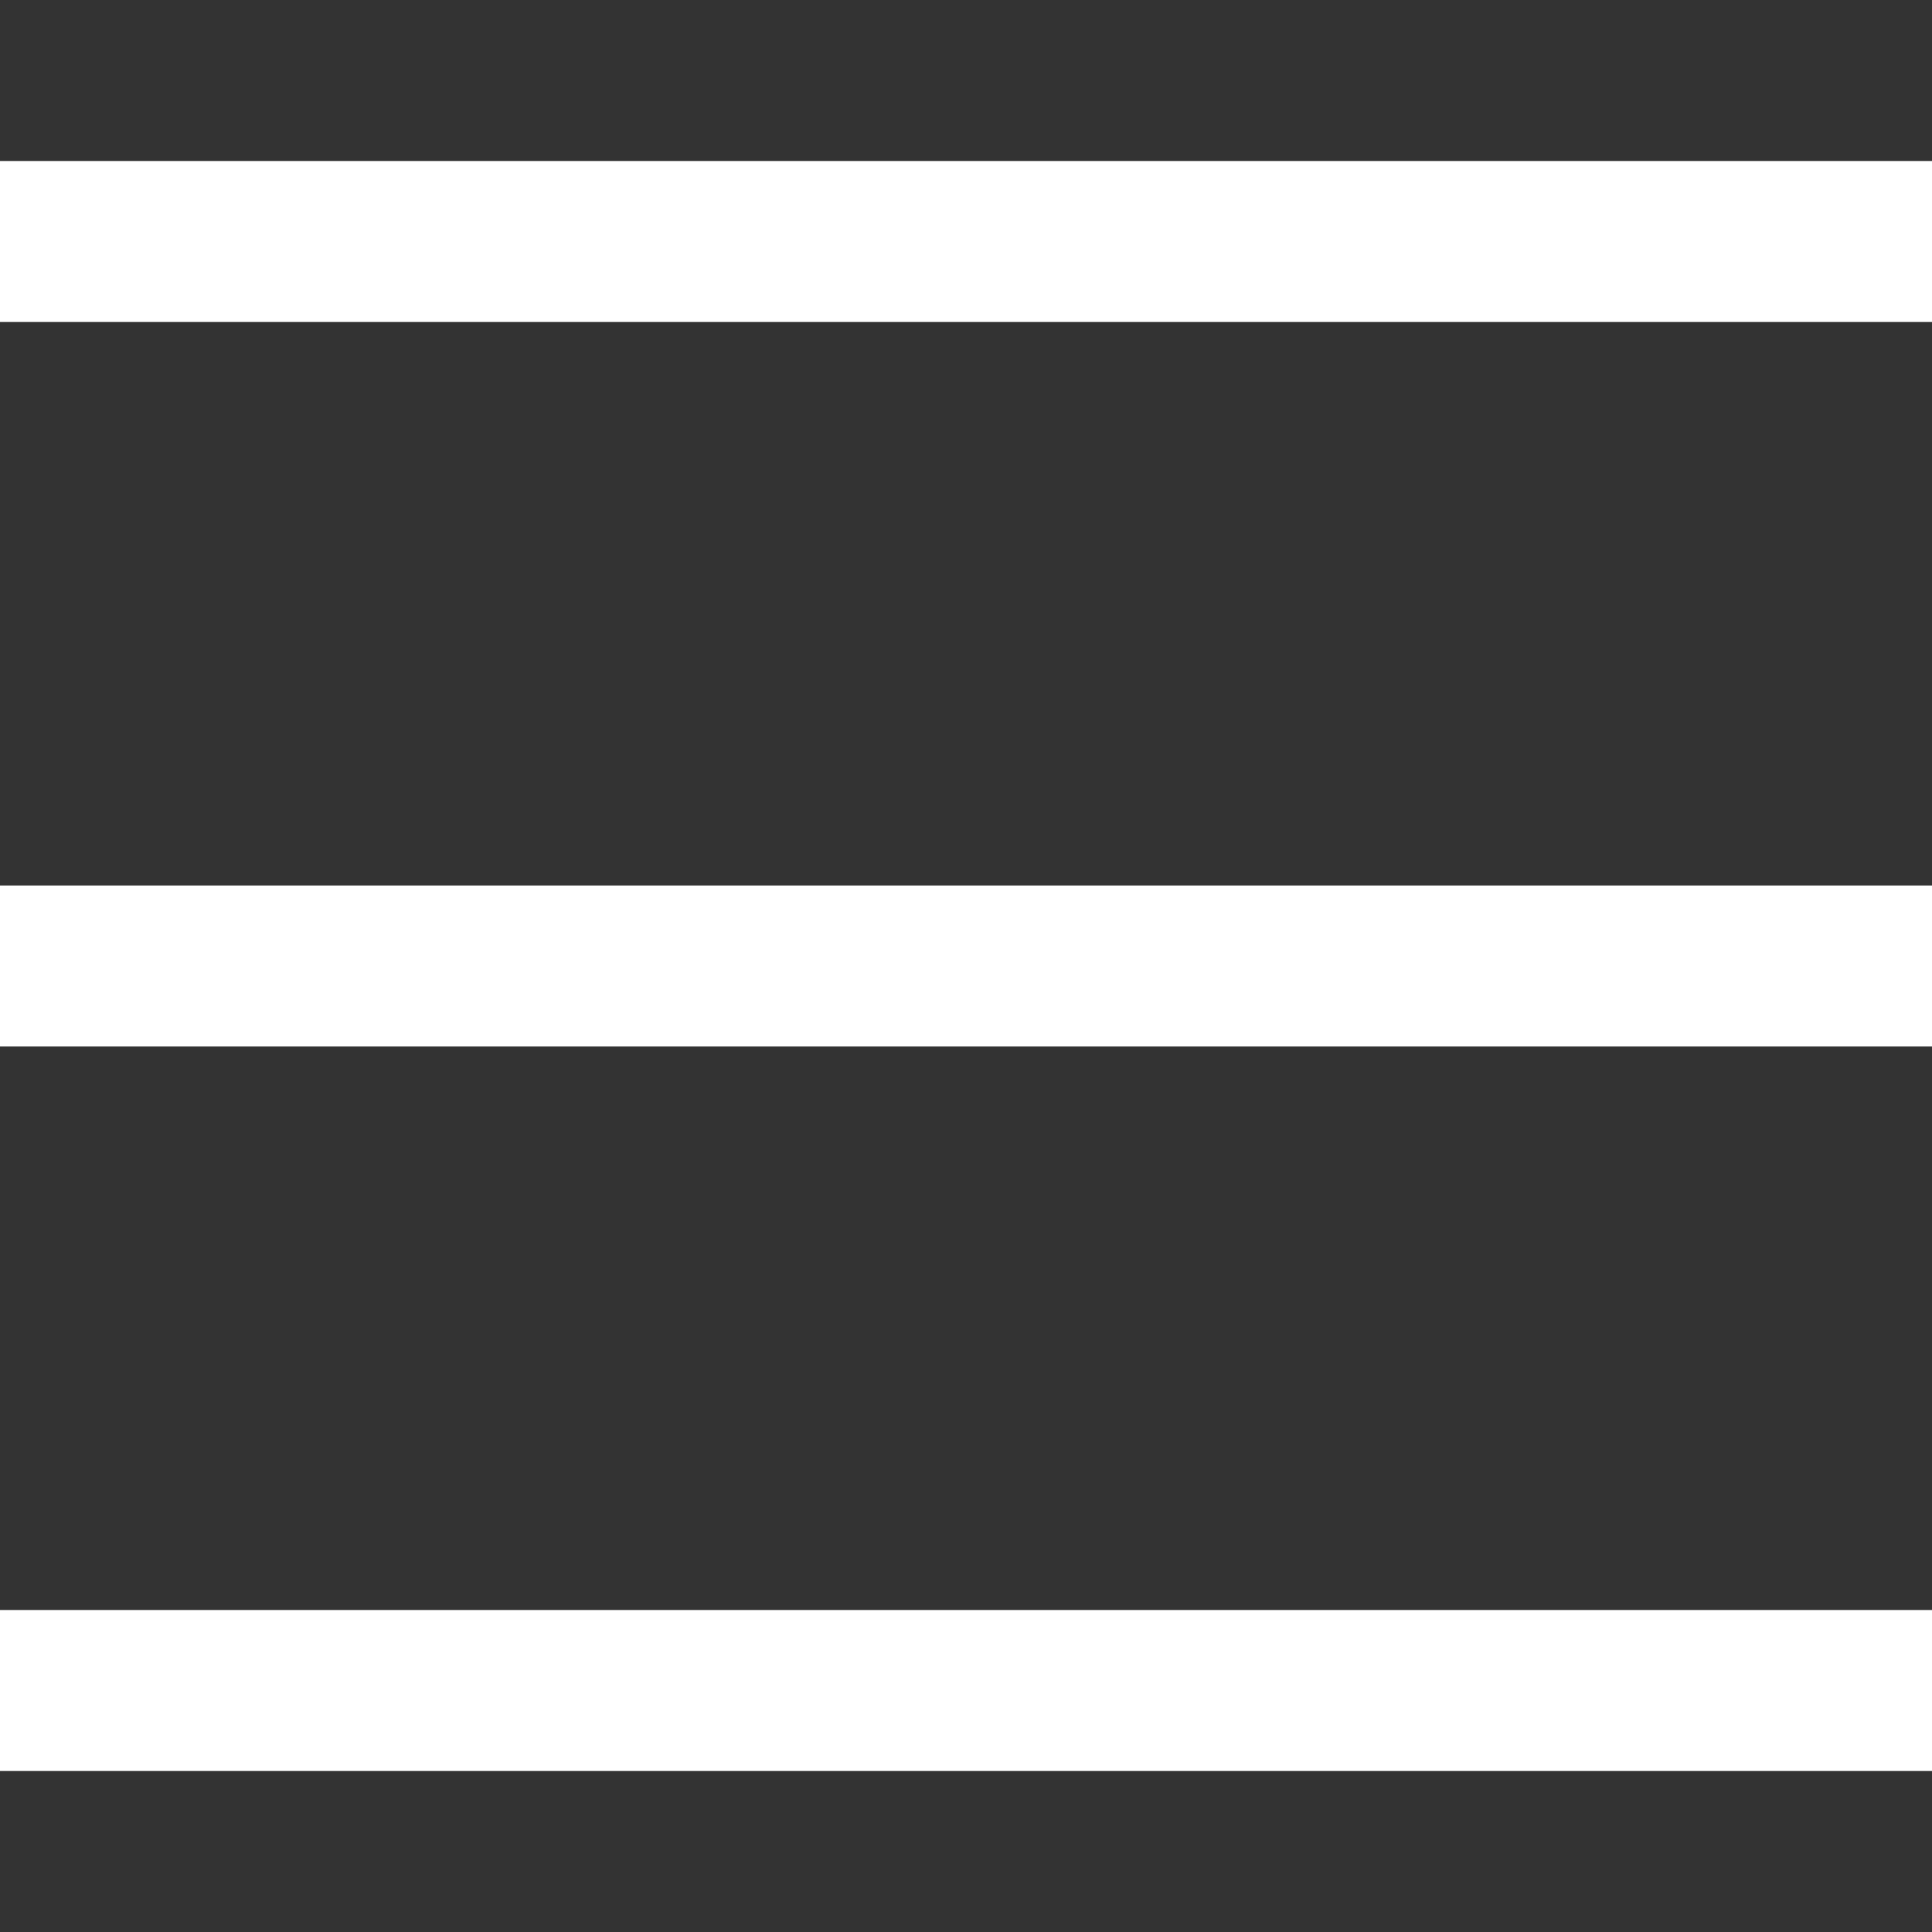 <svg xmlns="http://www.w3.org/2000/svg" width="32" height="32" x="0" y="0" viewBox="0 0 24 24" style="fill:#fff"><rect x="0" y="0" width="24" height="24" fill="#333333" stroke="none"/><path d="M 0 2 L 0 4 L 24 4 L 24 2 Z M 0 11 L 0 13 L 24 13 L 24 11 Z M 0 20 L 0 22 L 24 22 L 24 20 Z"/></svg>